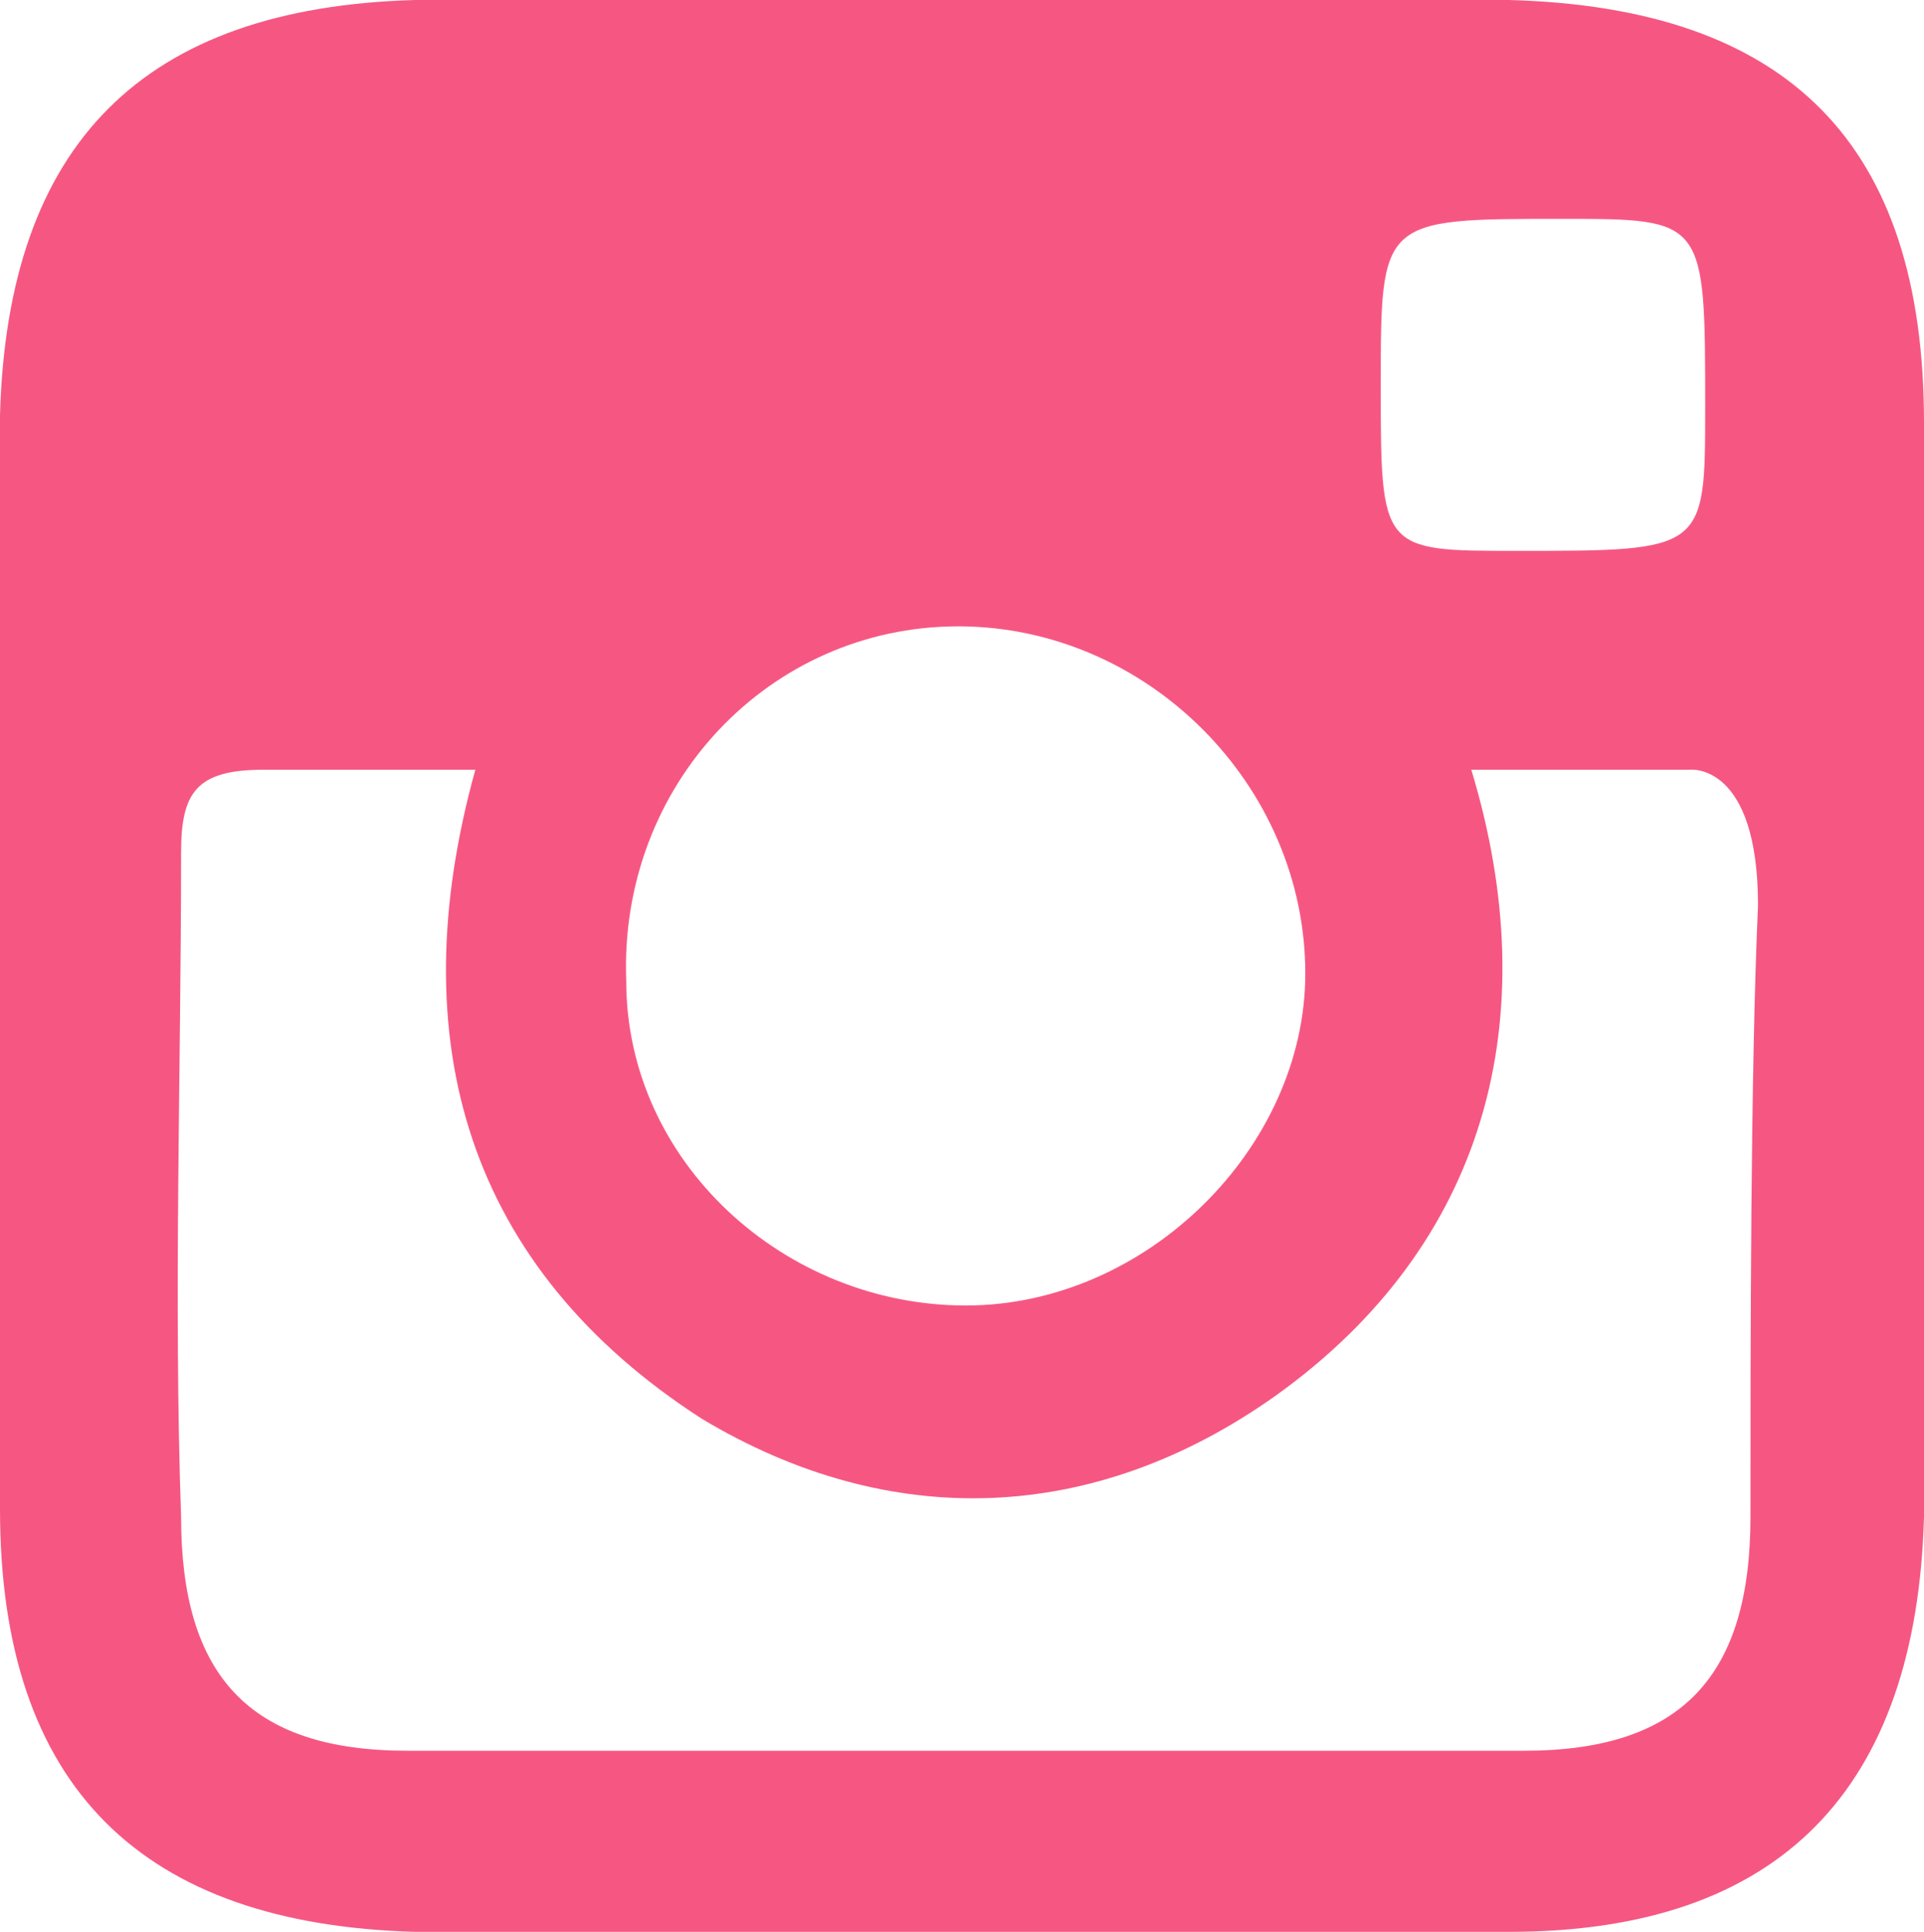 <?xml version="1.0" encoding="utf-8"?>
<!-- Generator: Adobe Illustrator 25.0.1, SVG Export Plug-In . SVG Version: 6.00 Build 0)  -->
<svg version="1.1" id="Lager_1" xmlns="http://www.w3.org/2000/svg" xmlns:xlink="http://www.w3.org/1999/xlink" x="0px" y="0px"
	 viewBox="0 0 25.5 25.6" style="enable-background:new 0 0 25.5 25.6;" xml:space="preserve">
<style type="text/css">
	.st0{fill:#F65782;}
</style>
<path class="st0" d="M25.5,12.8c0-2.4,0-4.8,0-7.2c0-3.7-1.8-5.5-5.5-5.6c-4.8,0-9.6,0-14.5,0C1.9,0.1,0.1,1.9,0,5.5
	c0,4.8,0,9.6,0,14.5c0,3.7,1.9,5.5,5.5,5.6c4.8,0,9.6,0,14.5,0c3.6,0,5.4-1.9,5.5-5.5C25.5,17.7,25.5,15.2,25.5,12.8z M20.7,2.9
	c1.9,0,1.9,0,1.9,2.5c0,1.9,0,1.9-2.5,1.9c-1.8,0-1.8,0-1.8-2.2C18.3,2.9,18.3,2.9,20.7,2.9z M12.7,8.3c2.5,0,4.6,2.1,4.6,4.6
	c0,2.3-2.1,4.4-4.5,4.4c-2.4,0-4.5-1.9-4.5-4.3C8.2,10.4,10.2,8.3,12.7,8.3z M23.2,20.1c0,2.1-0.9,3.1-3,3.1c-4.9,0-9.9,0-14.8,0
	c-2.1,0-3-1-3-3.1c-0.1-2.9,0-5.9,0-8.8c0-0.8,0.2-1.1,1.1-1.1c1,0,1.6,0,2.8,0c-1,3.6-0.1,6.6,3,8.6c2.5,1.5,5.2,1.4,7.6-0.3
	c2.8-2,3.6-5,2.6-8.3c1.8,0,2.9,0,2.9,0s0.9-0.1,0.9,1.8C23.2,14.2,23.2,17.9,23.2,20.1z"/>
</svg>
